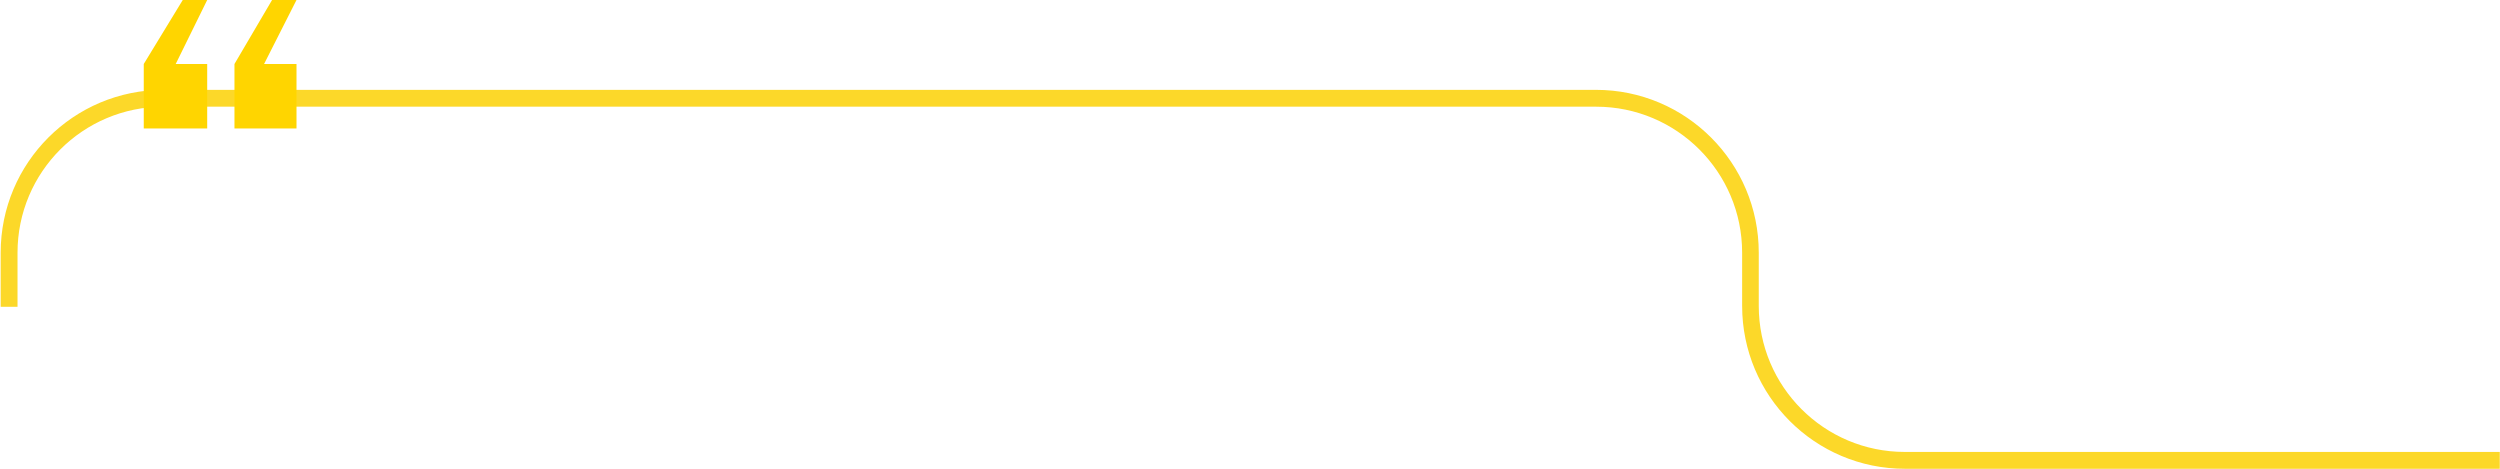  <svg viewBox="0 0 1113 209" fill="none" xmlns="http://www.w3.org/2000/svg">
        <path d="M1113 208.7H848.1C808 208.7 775.6 176.2 775.6 136.2V112.5C775.6 76.6 746.5 47.5 710.6 47.5H72.8C36.9 47.5 7.8 76.6 7.8 112.5V136.6H0.3V112.5C0.3 72.4 32.8 40 72.8 40H710.5C750.6 40 783 72.5 783 112.5V136.2C783 172.1 812.1 201.2 848 201.2H1112.9V208.7H1113Z"
                fill="#FCD829" />
        <g clip-path="url(#clip0_0_1)">
                <path d="M81.366 0L64 28.488V57.182H92.243V28.488H78.224L92.243 0H81.361H81.366ZM121.122 0L104.383 28.488V57.182H132.005V28.488H117.565L132 0H121.117H121.122Z"
                        fill="#FFD500" />
        </g>
        <defs>
                <clipPath id="clip0_0_1">
                        <rect width="68" height="57.182" fill="white"
                                transform="translate(64)" />
                </clipPath>
        </defs>
</svg>
